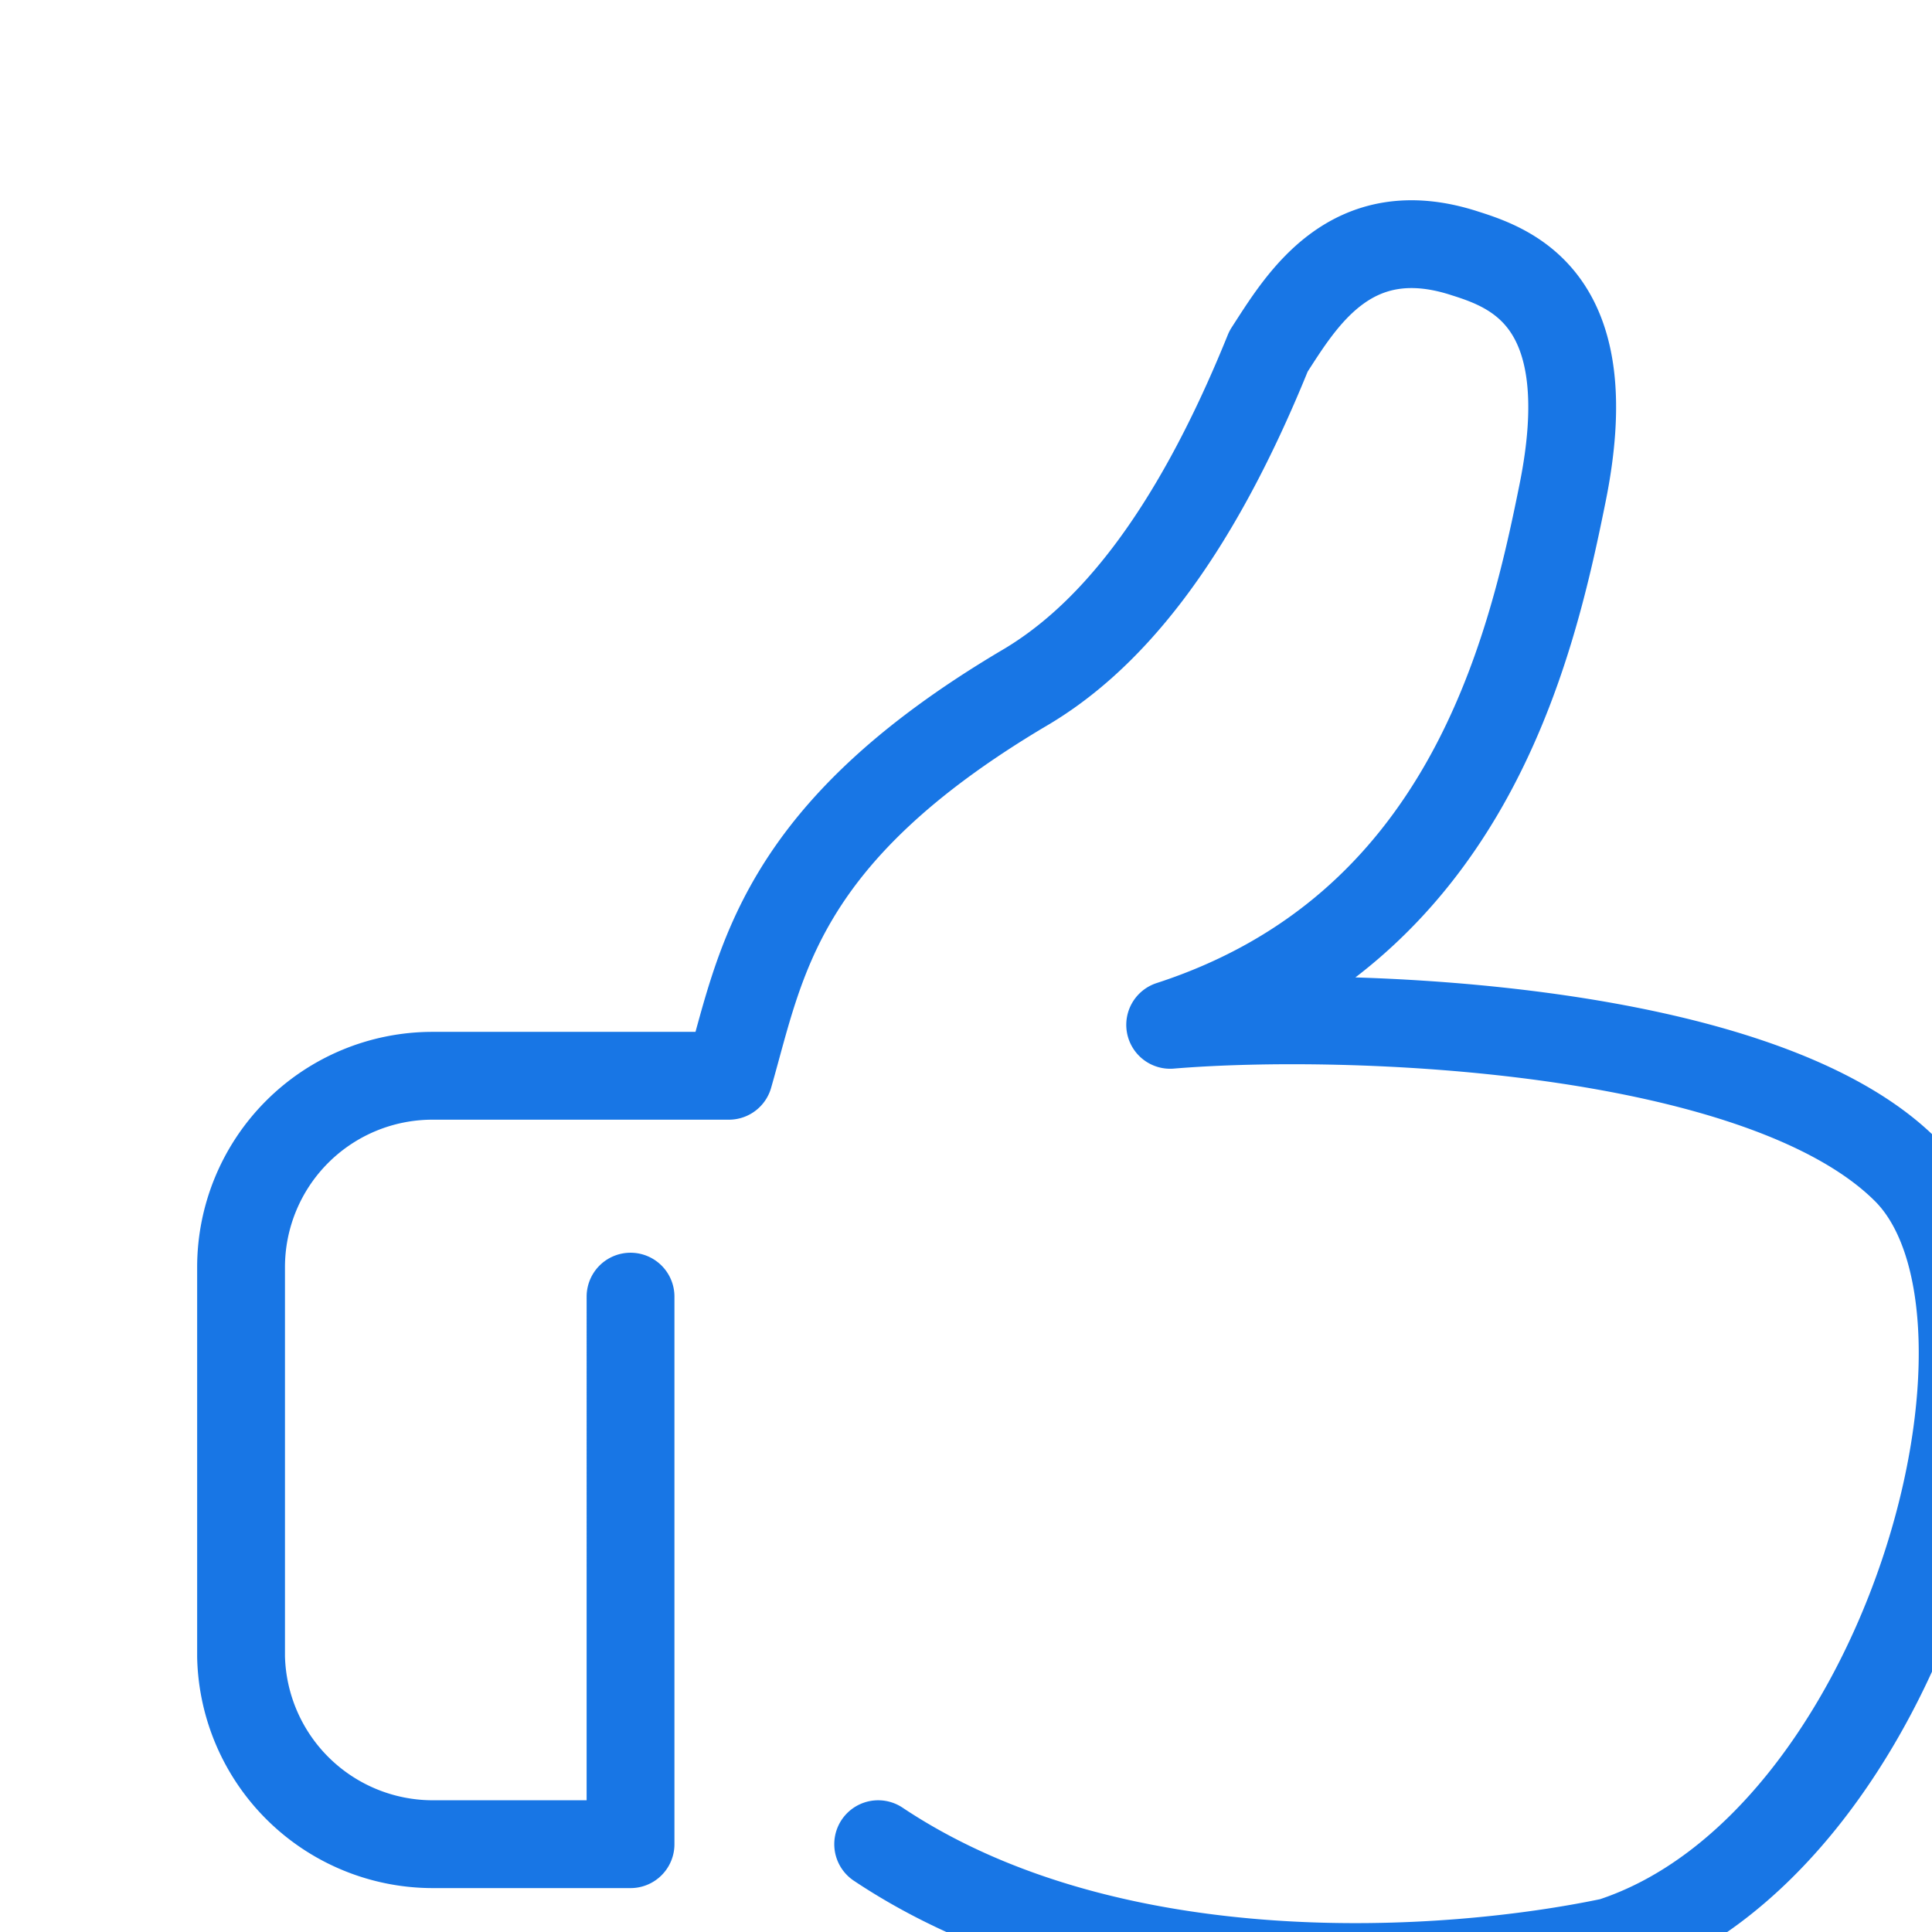 <?xml version="1.0" encoding="utf-8"?>
<svg version="1.1" xmlns="http://www.w3.org/2000/svg" xmlns:xlink="http://www.w3.org/1999/xlink" width="44px" height="44px"
	 viewBox="0 0 44 44" style="enable-background:new 0 0 44 44;" xml:space="preserve">
<g filter="url(#filter0_d)">
<path d="M16,38C21.32,41.55,29,41,32.7,40.22c6.71-2.18,10-14.28,6.71-17.57S26.75,19,22.65,19.34c6.71-2.18,8.19-8.41,8.93-12.08.9-4.4-1.11-5.14-2.22-5.49C26.75.92,25.63,2.86,24.89,4c-1.78,4.4-3.72,6.6-5.6,7.69-5.58,3.32-5.95,6.24-6.69,8.81H5.84a4.36,4.36,0,0,0-4.35,4.36v8.87A4.37,4.37,0,0,0,5.84,38h4.52V25.53" transform="translate(0 0)" fill="none" stroke="#1876e5" stroke-linecap="round" stroke-linejoin="round" stroke-width="2"/>
</g>
<defs>
    <filter id="filter0_d" x="0.25" y="0.25" width="43.5" height="43.5" filterUnits="userSpaceOnUse" color-interpolation-filters="sRGB">
      <feFlood flood-opacity="0" result="BackgroundImageFix"/>
      <feColorMatrix in="SourceAlpha" type="matrix" values="0 0 0 0 0 0 0 0 0 0 0 0 0 0 0 0 0 0 127 0" result="hardAlpha"/>
      <feOffset dx="4" dy="4"/>
      <feComposite in2="hardAlpha" operator="out"/>
      <feColorMatrix type="matrix" values="0 0 0 0 0.094 0 0 0 0 0.463 0 0 0 0 0.898 0 0 0 0.15 0"/>
      <feBlend mode="normal" in2="BackgroundImageFix" result="effect1_dropShadow"/>
      <feBlend mode="normal" in="SourceGraphic" in2="effect1_dropShadow" result="shape"/>
    </filter>
  </defs>
</svg>
